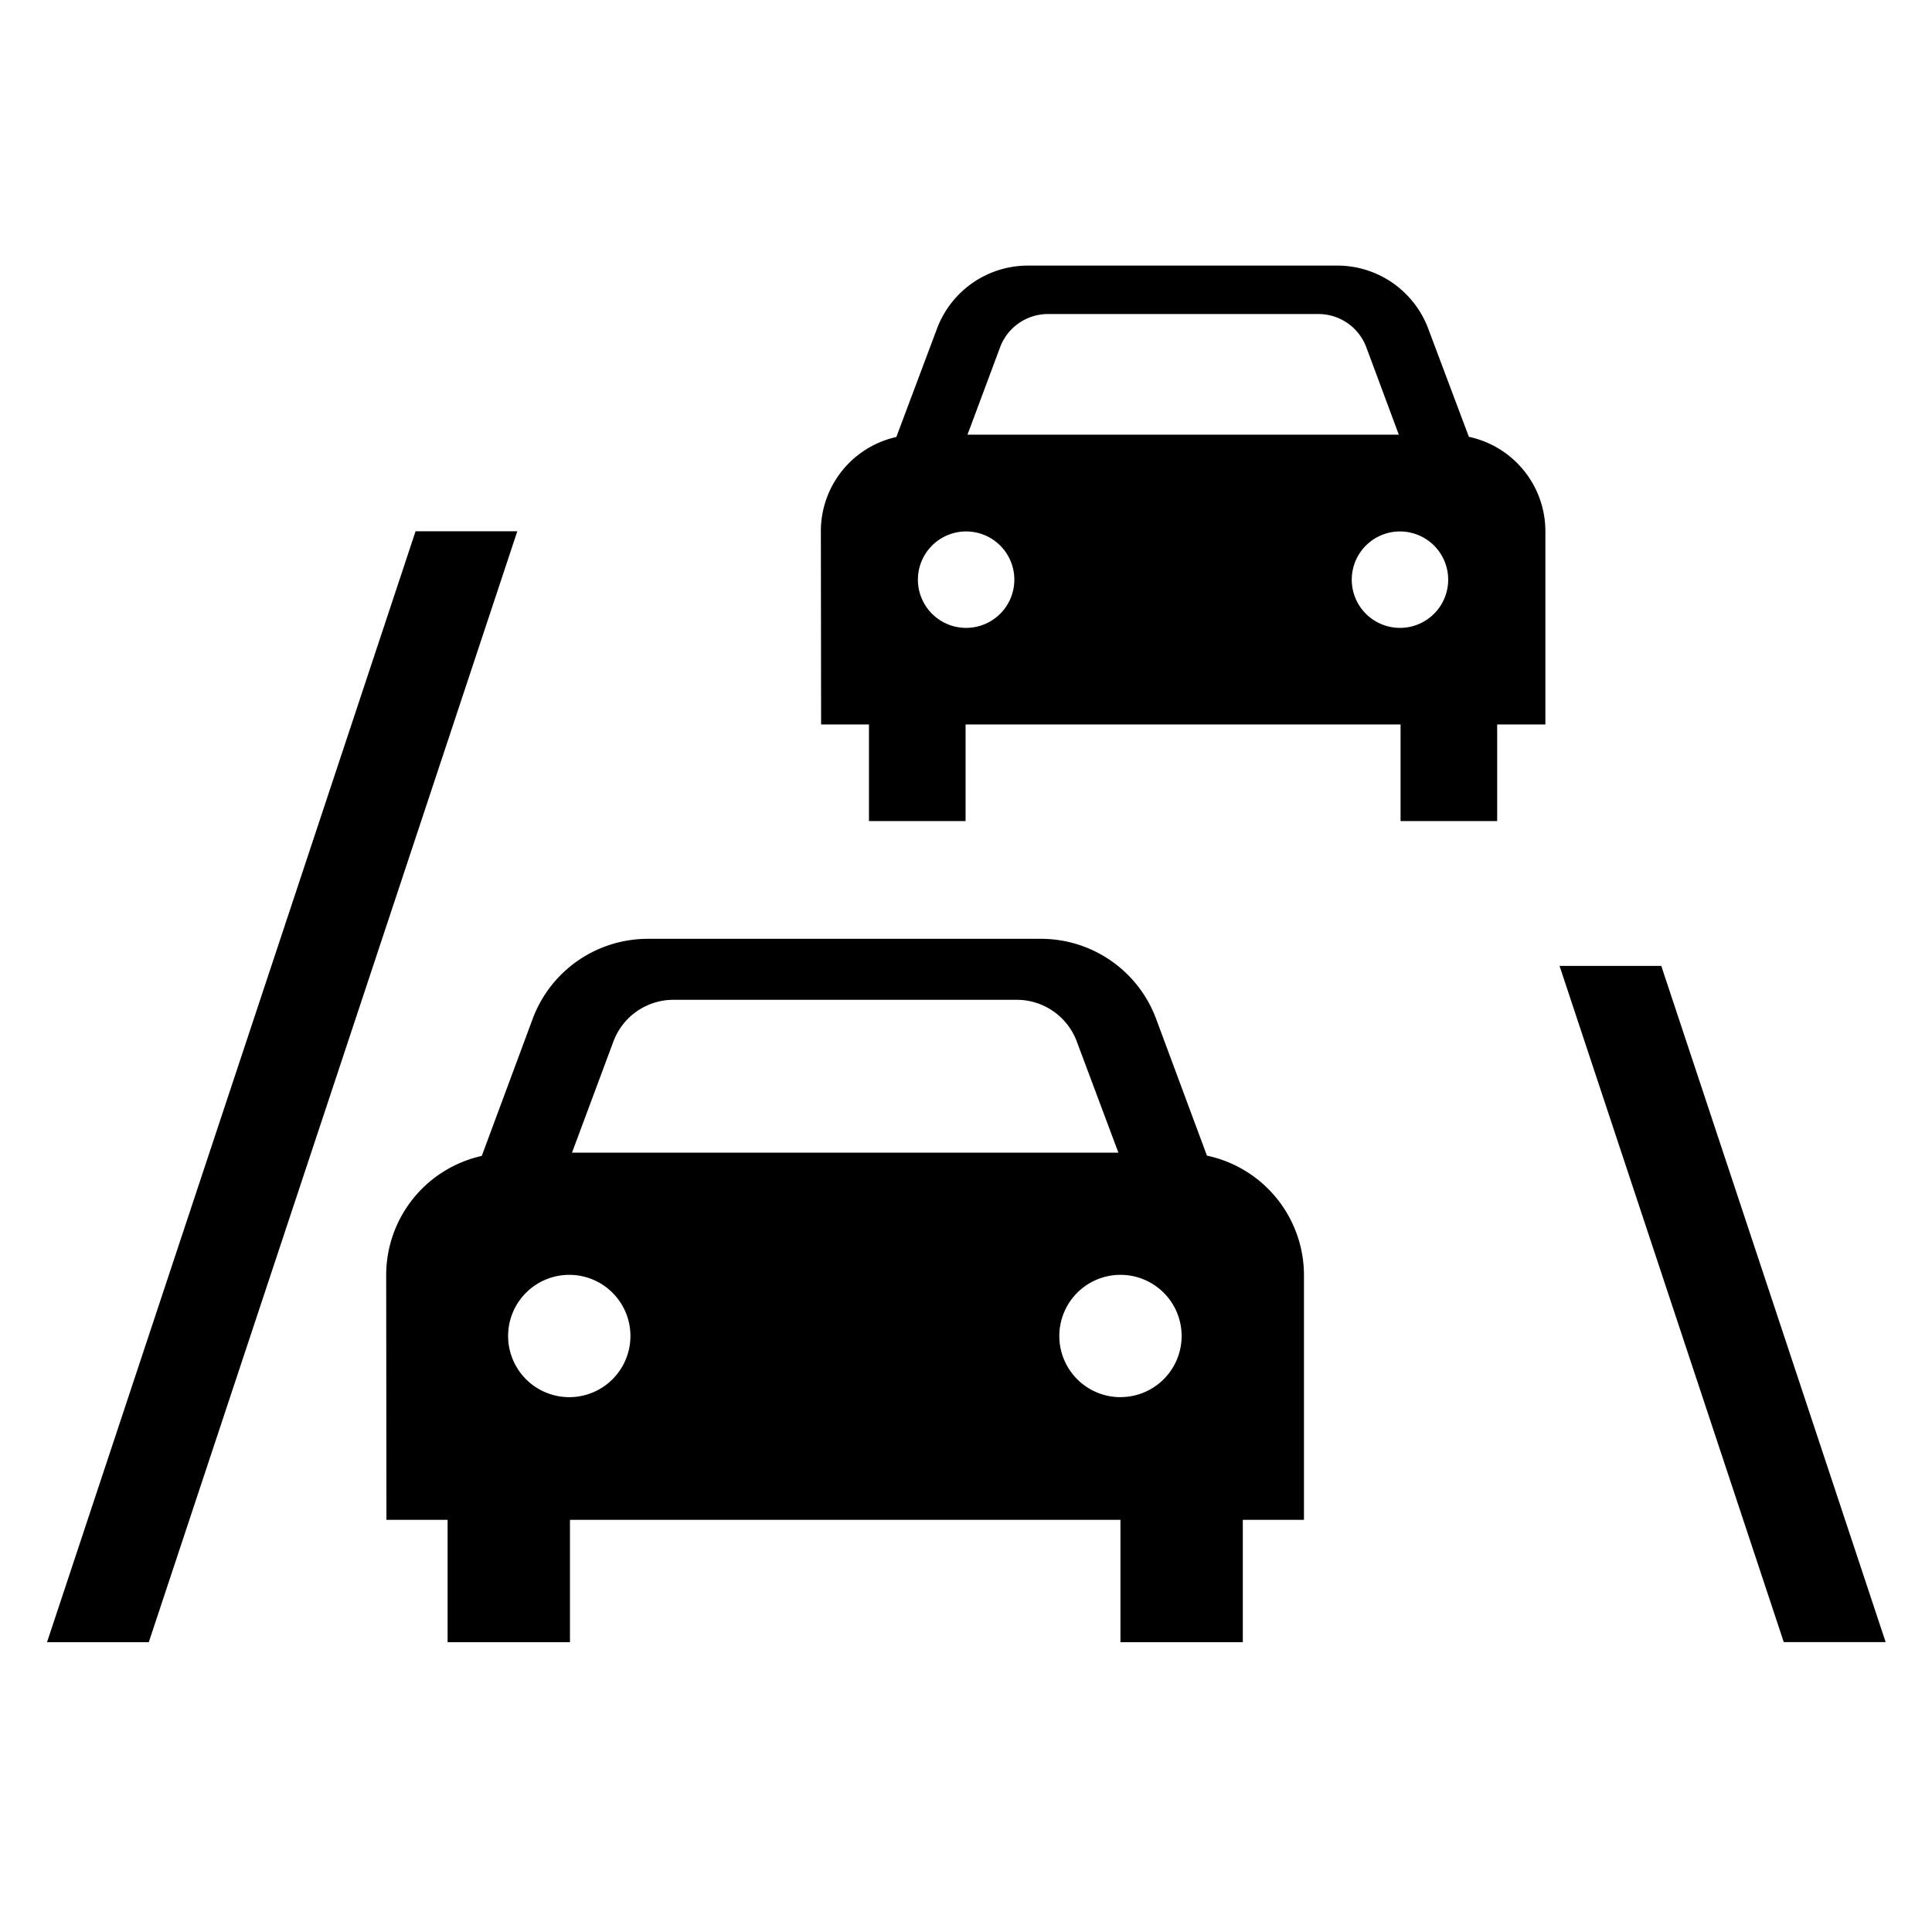 <svg xmlns="http://www.w3.org/2000/svg" width="90" height="90" viewBox="0 0 90 90"><defs><style>.a{fill:none;}</style></defs><rect class="a" width="90" height="90"/><g transform="translate(2.191 12.374)"><path d="M24.667,31.18H19.928L2.76,82.931H7.5Z" transform="translate(-2.76 -18.806)"/><path d="M96.269,56.69H91.53l10.445,31.5h4.746Z" transform="translate(-21.071 -24.068)"/><path d="M22.678,82.166h2.849v5.7h5.7v-5.7H56.871v5.7h5.7v-5.7H65.42V70.76A5.7,5.7,0,0,0,60.9,65.2L58.522,58.8a5.723,5.723,0,0,0-5.334-3.7H34.838A5.723,5.723,0,0,0,29.5,58.8l-2.381,6.413a5.691,5.691,0,0,0-4.453,5.556Zm8.548-5.715a2.849,2.849,0,1,1,2.818-2.842,2.849,2.849,0,0,1-2.818,2.842ZM33.25,59.886a2.984,2.984,0,0,1,2.794-1.945h16a2.984,2.984,0,0,1,2.794,1.945l1.937,5.175H31.322ZM56.871,76.451A2.849,2.849,0,1,1,59.721,73.6a2.849,2.849,0,0,1-2.849,2.849Z" transform="translate(-6.867 -23.74)"/><path d="M48.188,36.965h2.23v4.5h4.5v-4.5H75.182v4.5h4.5v-4.5h2.246v-9a4.5,4.5,0,0,0-3.564-4.4l-1.9-5.056a4.524,4.524,0,0,0-4.215-2.921H57.816a4.524,4.524,0,0,0-4.223,2.921l-1.9,5.064a4.492,4.492,0,0,0-3.516,4.389Zm6.747-4.5a2.246,2.246,0,1,1,1.6-.661,2.246,2.246,0,0,1-1.6.661Zm.071-9,.2-.532,1.326-3.556a2.381,2.381,0,0,1,2.207-1.532H71.373a2.381,2.381,0,0,1,2.207,1.532L75.1,23.464Zm20.176,9A2.246,2.246,0,1,1,77.4,30.2,2.246,2.246,0,0,1,75.182,32.465Z" transform="translate(-12.129 -15.59)"/></g></svg>